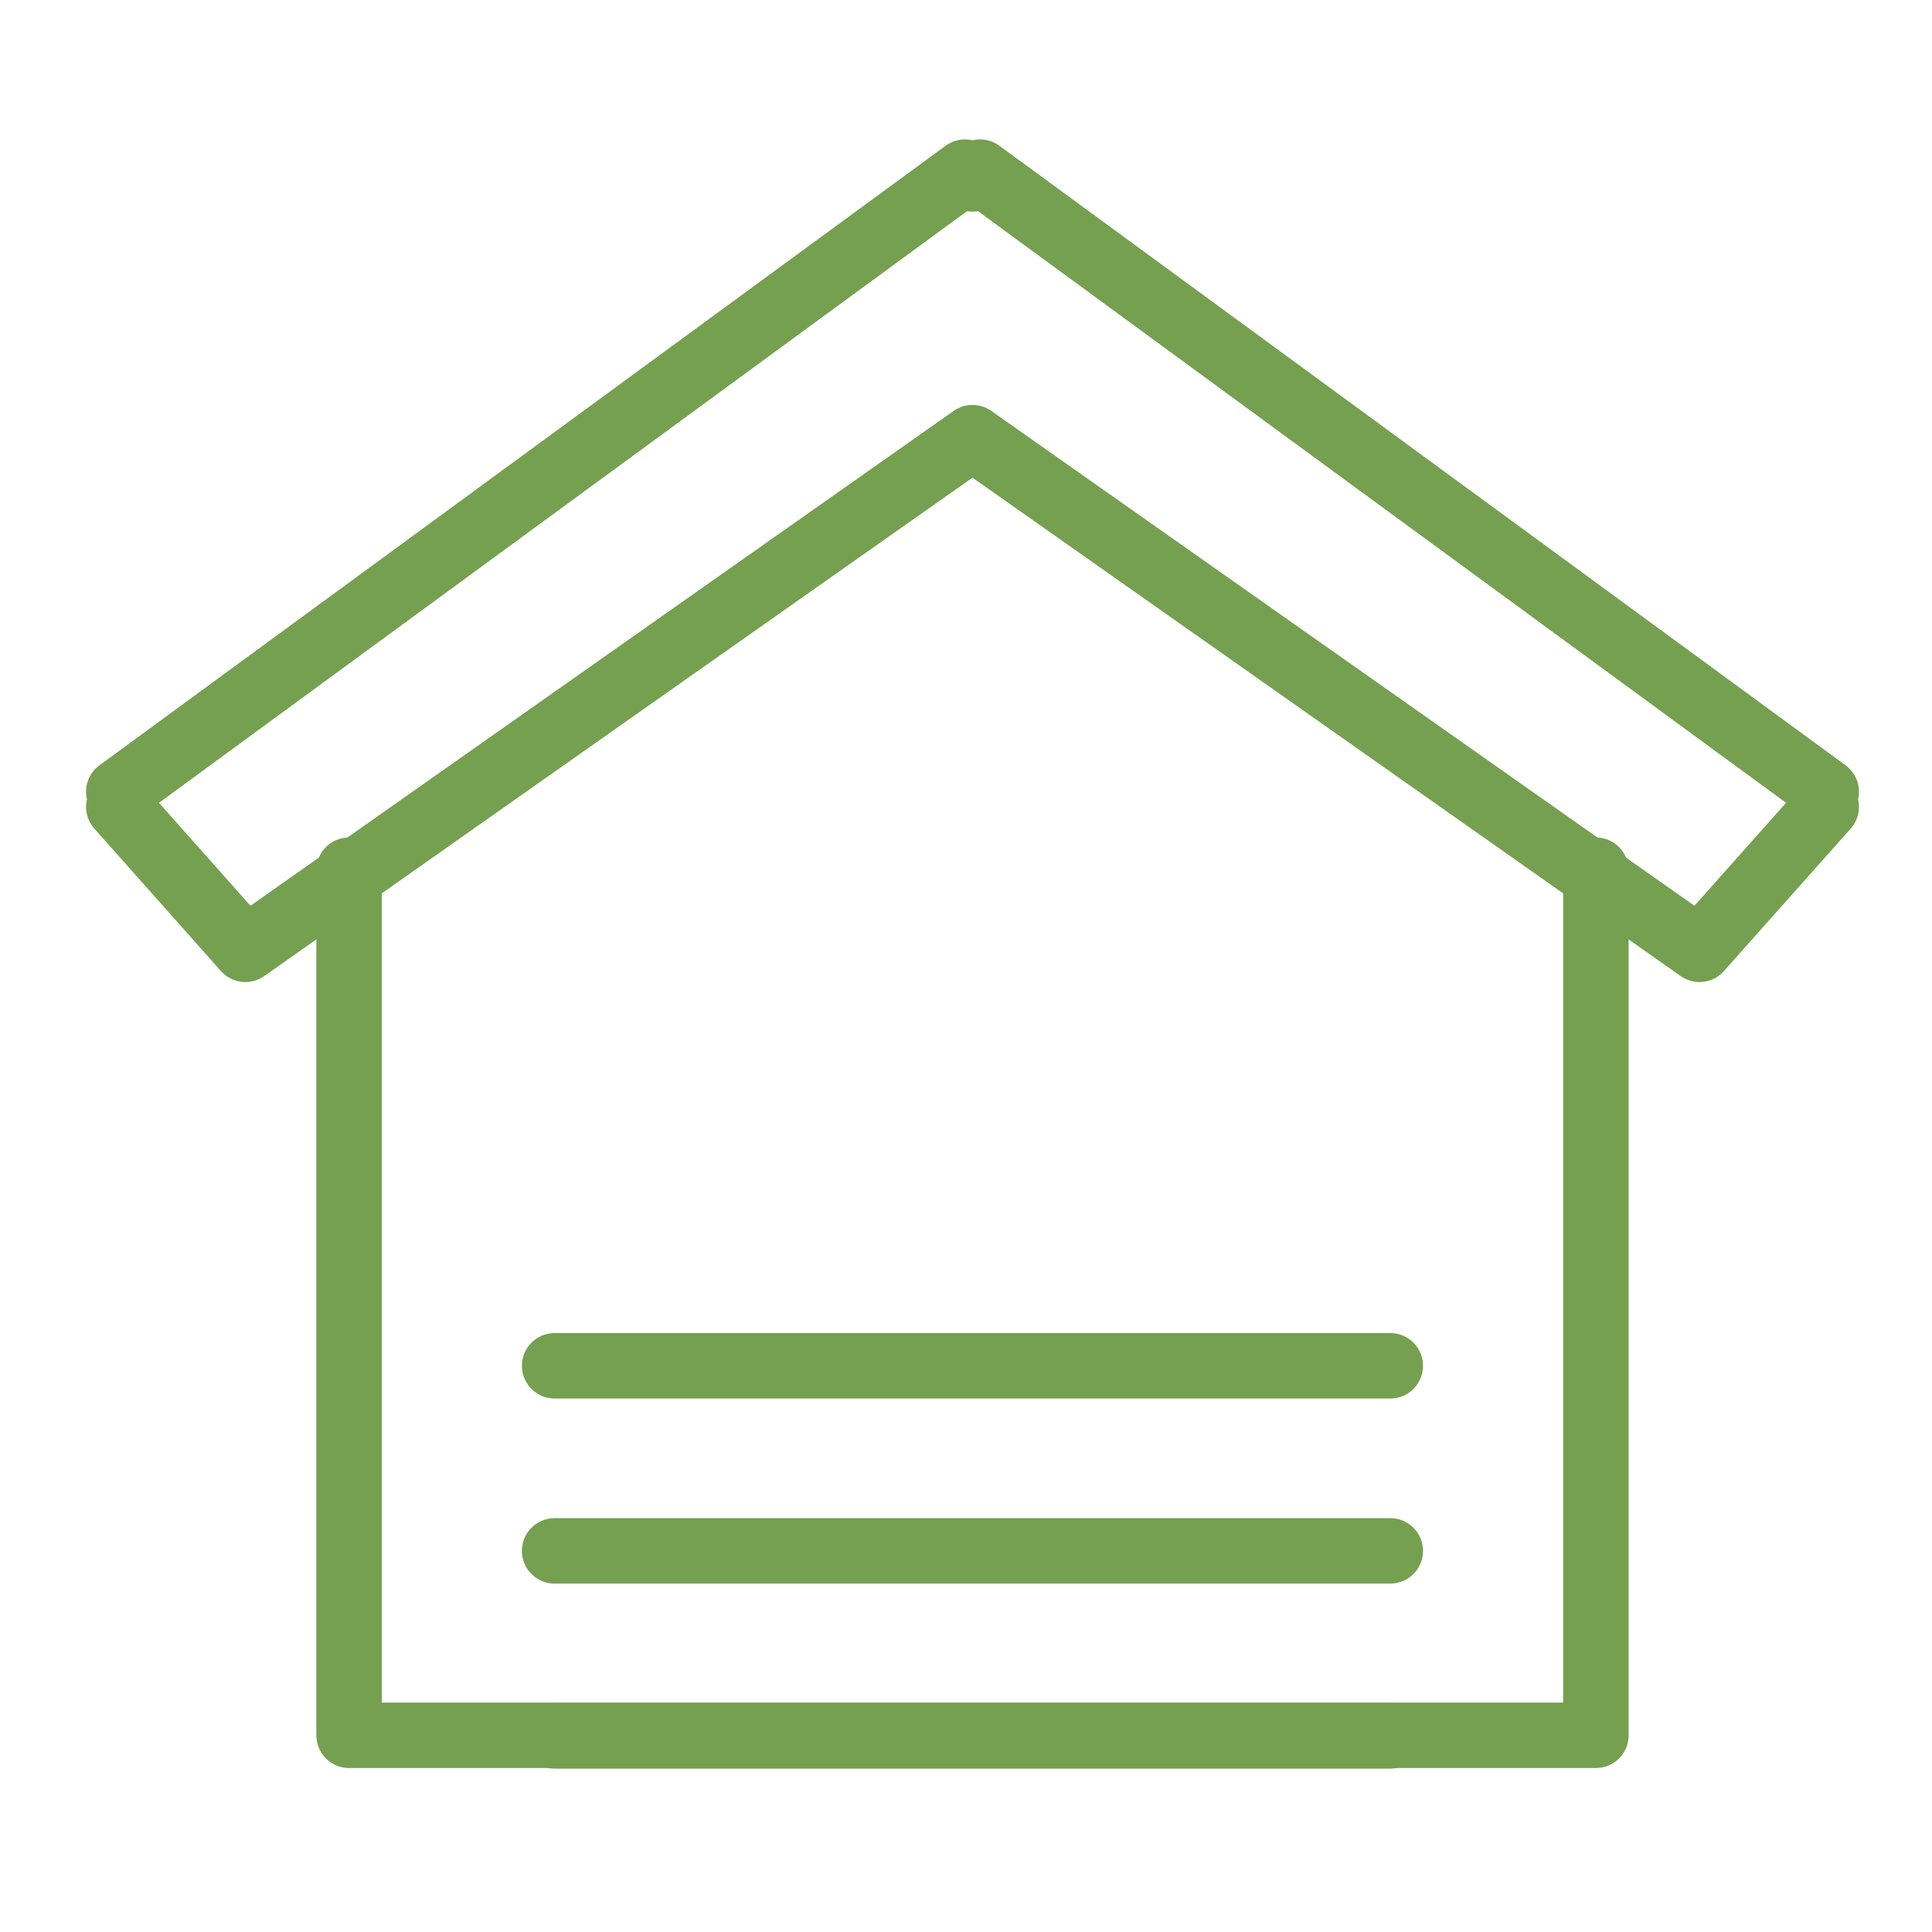 <?xml version="1.0" encoding="UTF-8"?> <!-- Generator: Adobe Illustrator 16.0.0, SVG Export Plug-In . SVG Version: 6.00 Build 0) --> <svg xmlns="http://www.w3.org/2000/svg" xmlns:xlink="http://www.w3.org/1999/xlink" version="1.1" id="Warstwa_1" x="0px" y="0px" width="56.693px" height="56.693px" viewBox="0 0 56.693 56.693" xml:space="preserve"> <polyline fill="none" stroke="#75A050" stroke-width="1.92" stroke-linecap="round" stroke-linejoin="round" stroke-miterlimit="22.926" points=" 10.243,25.535 10.243,50.921 15.956,50.921 15.956,50.921 41.121,50.921 41.121,50.921 46.83,50.921 46.83,25.535 "></polyline> <polygon fill="none" stroke="#75A050" stroke-width="1.92" stroke-linecap="round" stroke-linejoin="round" stroke-miterlimit="22.926" points=" 53.59,23.232 53.365,23.477 53.59,23.676 49.87,27.857 28.537,12.843 7.201,27.857 3.485,23.676 3.708,23.477 3.485,23.232 28.316,5.051 28.537,5.25 28.759,5.051 53.59,23.232 "></polygon> <line fill="none" stroke="#75A050" stroke-width="1.92" stroke-linecap="round" stroke-linejoin="round" stroke-miterlimit="22.926" x1="16.275" y1="40.078" x2="40.797" y2="40.078"></line> <line fill="none" stroke="#75A050" stroke-width="1.92" stroke-linecap="round" stroke-linejoin="round" stroke-miterlimit="22.926" x1="16.275" y1="45.509" x2="40.797" y2="45.509"></line> <line fill="none" stroke="#75A050" stroke-width="1.92" stroke-linecap="round" stroke-linejoin="round" stroke-miterlimit="22.926" x1="16.275" y1="50.939" x2="40.797" y2="50.939"></line> </svg> 